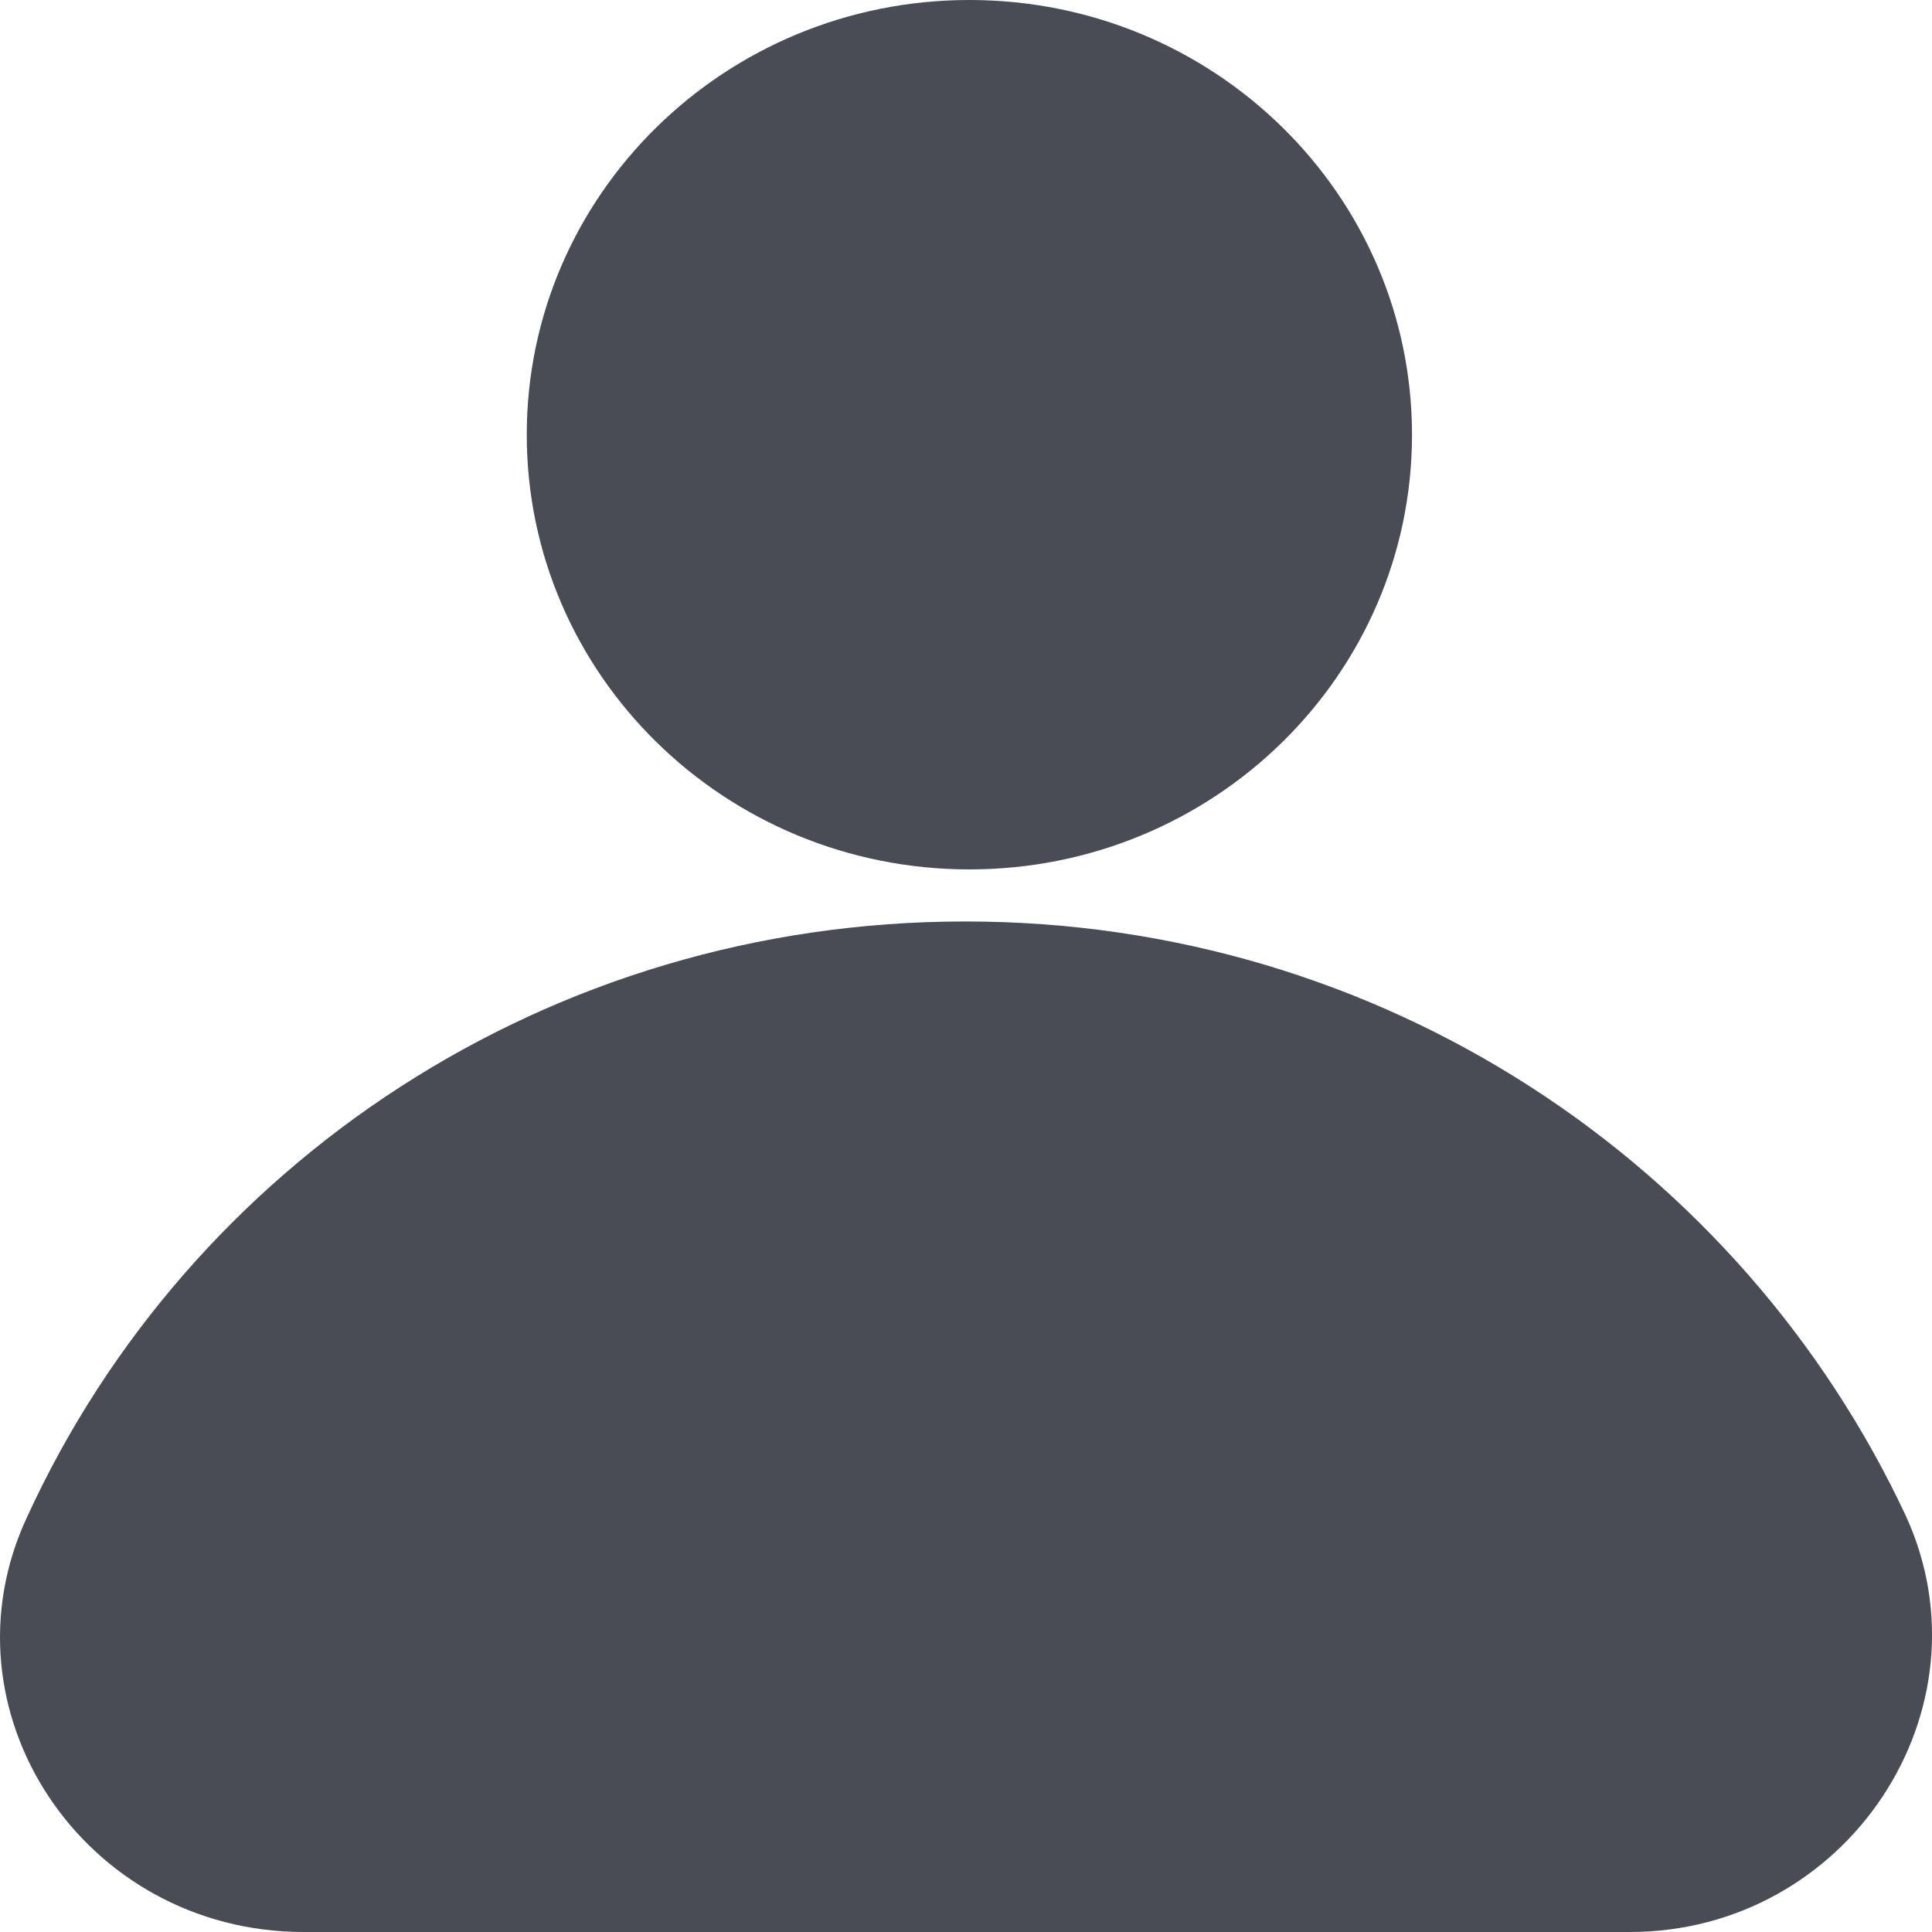 <svg width="20" height="20" viewBox="0 0 20 20" fill="none" xmlns="http://www.w3.org/2000/svg">
<path d="M14.617 4.5C14.617 6.985 12.566 9 10.035 9C7.505 9 5.453 6.985 5.453 4.5C5.453 2.015 7.505 0 10.035 0C12.566 0 14.617 2.015 14.617 4.5Z" fill="#494B55"/>
<path d="M9.992 9.539C5.671 9.539 1.958 12.05 0.284 15.696C-0.659 17.699 0.862 20 3.145 20H16.87C19.122 20 20.644 17.699 19.731 15.696C18.026 12.05 14.314 9.539 9.992 9.539H9.992Z" fill="#494B55"/>
</svg>
